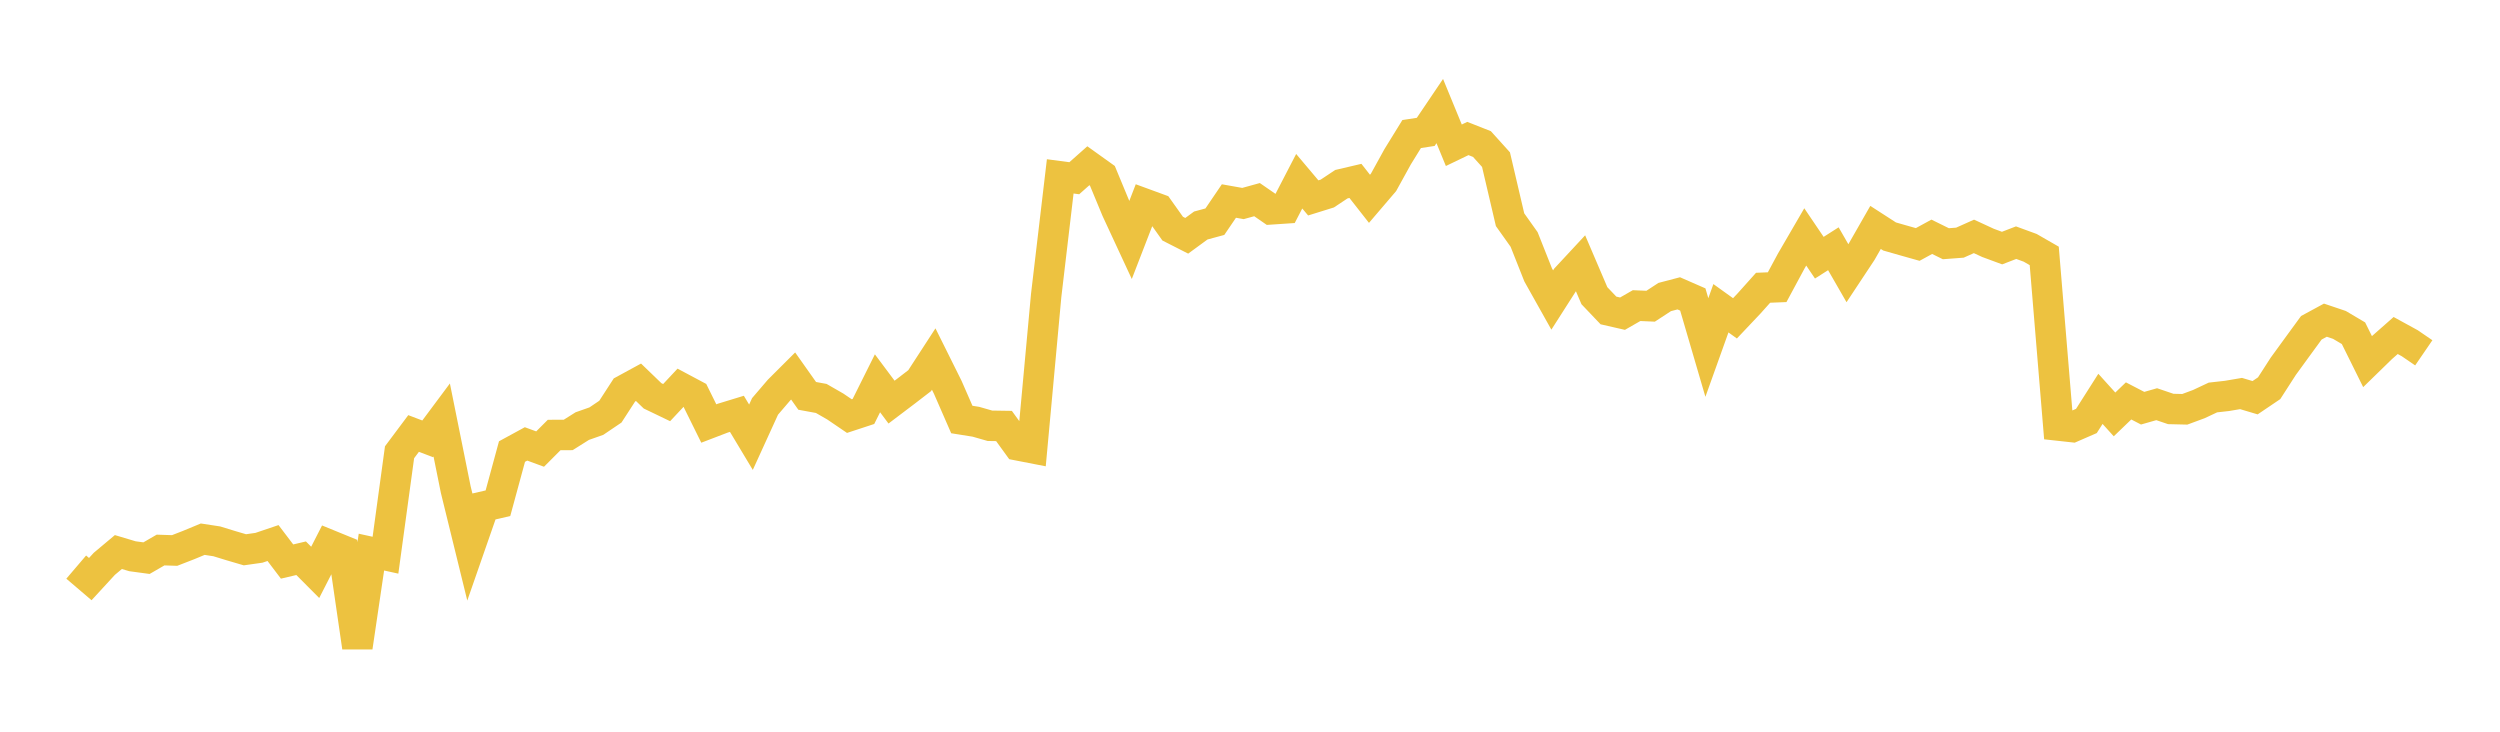 <svg width="164" height="48" xmlns="http://www.w3.org/2000/svg" xmlns:xlink="http://www.w3.org/1999/xlink"><path fill="none" stroke="rgb(237,194,64)" stroke-width="2" d="M5,37.202L5.922,37.989L6.844,36.987L7.766,36.214L8.689,36.49L9.611,36.615L10.533,36.082L11.455,36.112L12.377,35.753L13.299,35.371L14.222,35.512L15.144,35.795L16.066,36.066L16.988,35.935L17.91,35.623L18.832,36.837L19.754,36.62L20.677,37.547L21.599,35.743L22.521,36.12L23.443,42.46L24.365,36.218L25.287,36.421L26.21,29.669L27.132,28.436L28.054,28.787L28.976,27.55L29.898,32.12L30.82,35.877L31.743,33.225L32.665,33.012L33.587,29.622L34.509,29.12L35.431,29.459L36.353,28.536L37.275,28.532L38.198,27.951L39.12,27.627L40.042,27.004L40.964,25.58L41.886,25.078L42.808,25.967L43.731,26.411L44.653,25.426L45.575,25.917L46.497,27.782L47.419,27.429L48.341,27.147L49.263,28.683L50.186,26.661L51.108,25.585L52.03,24.665L52.952,25.969L53.874,26.138L54.796,26.668L55.719,27.296L56.641,26.993L57.563,25.144L58.485,26.379L59.407,25.681L60.329,24.972L61.251,23.553L62.174,25.409L63.096,27.52L64.018,27.667L64.94,27.931L65.862,27.945L66.784,29.217L67.707,29.397L68.629,19.383L69.551,11.57L70.473,11.692L71.395,10.874L72.317,11.534L73.24,13.761L74.162,15.747L75.084,13.364L76.006,13.702L76.928,14.999L77.85,15.468L78.772,14.793L79.695,14.543L80.617,13.187L81.539,13.351L82.461,13.096L83.383,13.733L84.305,13.671L85.228,11.889L86.15,12.983L87.072,12.696L87.994,12.083L88.916,11.867L89.838,13.042L90.76,11.963L91.683,10.288L92.605,8.793L93.527,8.652L94.449,7.286L95.371,9.529L96.293,9.085L97.216,9.45L98.138,10.472L99.06,14.412L99.982,15.71L100.904,18.035L101.826,19.68L102.749,18.235L103.671,17.243L104.593,19.398L105.515,20.366L106.437,20.577L107.359,20.048L108.281,20.088L109.204,19.485L110.126,19.243L111.048,19.646L111.97,22.797L112.892,20.221L113.814,20.883L114.737,19.907L115.659,18.877L116.581,18.84L117.503,17.128L118.425,15.542L119.347,16.905L120.269,16.318L121.192,17.923L122.114,16.53L123.036,14.918L123.958,15.513L124.88,15.777L125.802,16.037L126.725,15.533L127.647,15.988L128.569,15.919L129.491,15.507L130.413,15.933L131.335,16.274L132.257,15.919L133.18,16.257L134.102,16.787L135.024,27.915L135.946,28.016L136.868,27.615L137.79,26.165L138.713,27.186L139.635,26.3L140.557,26.778L141.479,26.515L142.401,26.828L143.323,26.85L144.246,26.508L145.168,26.075L146.09,25.972L147.012,25.815L147.934,26.09L148.856,25.467L149.778,24.035L150.701,22.766L151.623,21.503L152.545,21.003L153.467,21.314L154.389,21.86L155.311,23.721L156.234,22.822L157.156,22.009L158.078,22.514L159,23.145"></path></svg>